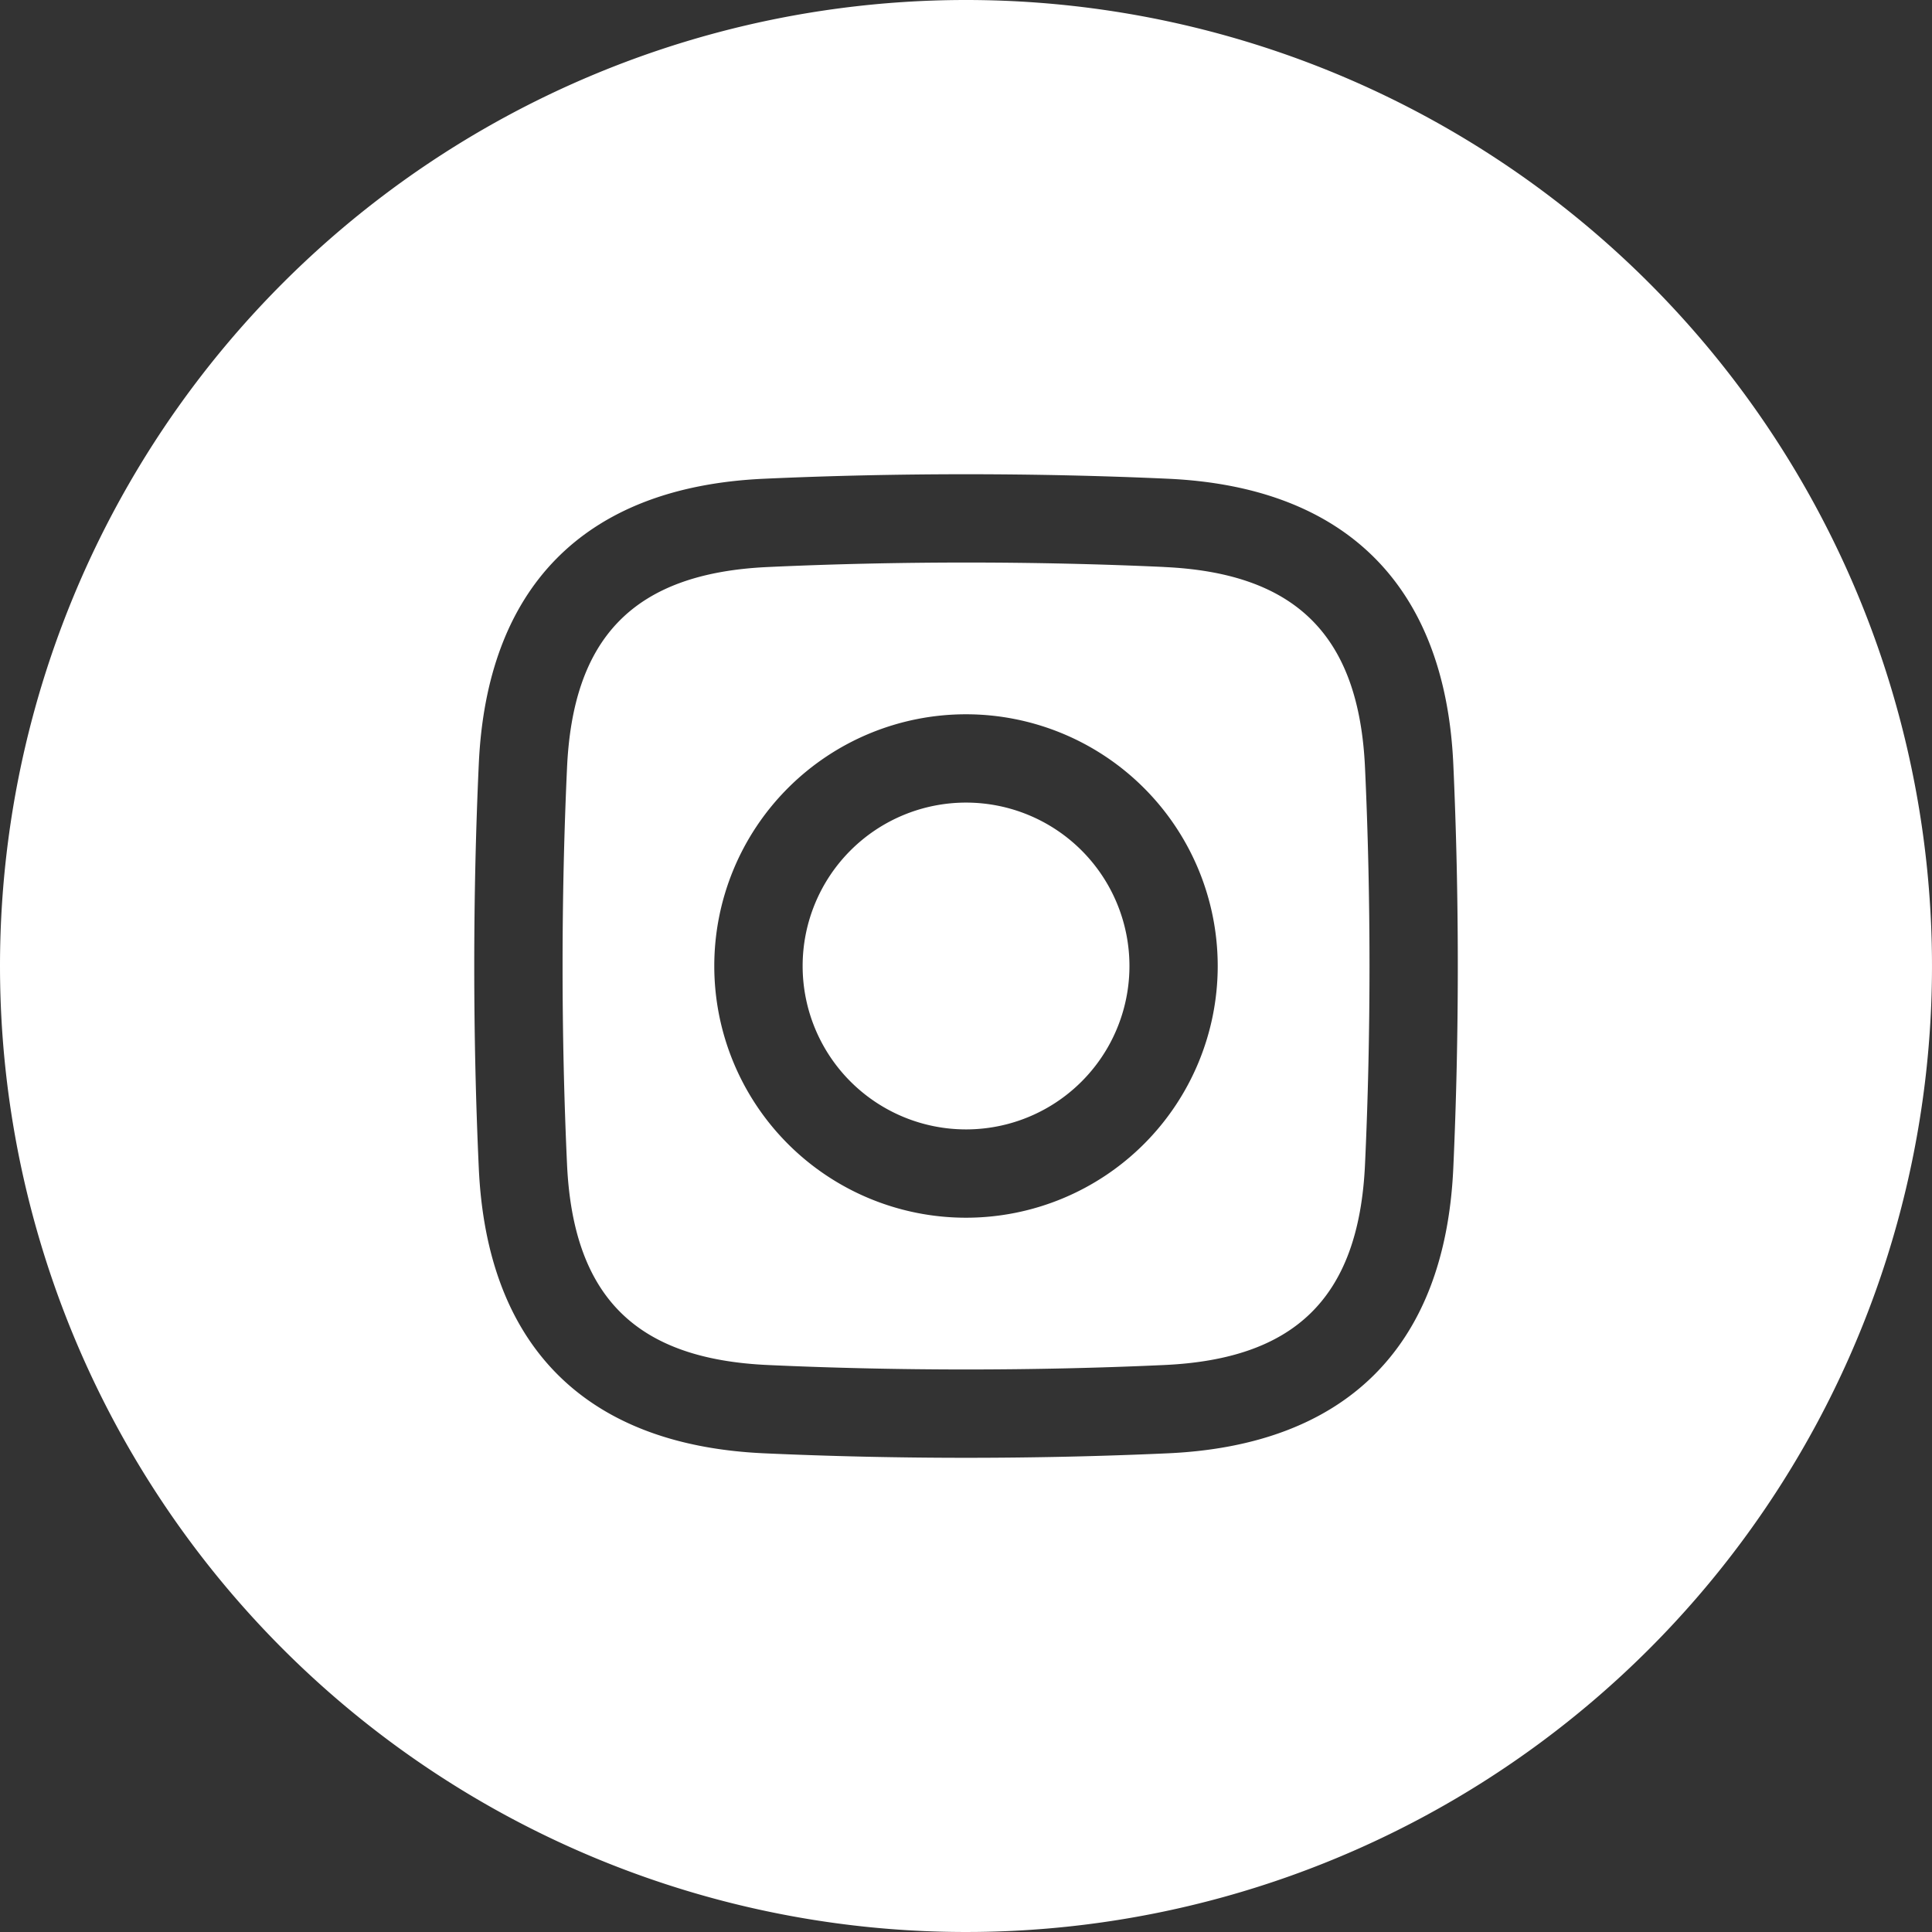 <svg id="svgexport-6_1_" data-name="svgexport-6 (1)" xmlns="http://www.w3.org/2000/svg" width="45" height="45" viewBox="0 0 45 45">
  <rect x="0" y="0" width="45" height="45" fill="#333333" stroke="none"/>
  <g id="Layer_x0020_1">
    <path id="Path_1386" data-name="Path 1386" d="M22.5,0A22.5,22.5,0,1,1,0,22.5,22.5,22.5,0,0,1,22.5,0ZM17.793,11.151c-4.233.193-6.456,2.575-6.641,6.642-.141,3.079-.141,6.336,0,9.415.185,4.067,2.408,6.449,6.641,6.642,3.08.14,6.336.14,9.416,0,4.067-.186,6.448-2.406,6.641-6.642.14-3.08.14-6.334,0-9.415-.19-4.145-2.5-6.452-6.641-6.642C24.129,11.011,20.872,11.011,17.793,11.151Zm9.322,2.056c3.075.14,4.54,1.6,4.679,4.68.139,3.015.139,6.212,0,9.227-.143,3.165-1.684,4.544-4.679,4.68-3.016.138-6.211.138-9.228,0-3-.136-4.536-1.515-4.68-4.68-.138-3.015-.138-6.212,0-9.227.136-3,1.516-4.536,4.68-4.68C20.9,13.068,24.1,13.068,27.114,13.206ZM22.5,26.306A3.806,3.806,0,1,1,26.307,22.5,3.806,3.806,0,0,1,22.5,26.306Zm0-9.669A5.863,5.863,0,1,0,28.363,22.5,5.864,5.864,0,0,0,22.5,16.637Zm7.465-.232a1.37,1.37,0,1,1-1.37-1.369,1.371,1.371,0,0,1,1.37,1.369Z" fill="#fff"/>
  </g>
</svg>
